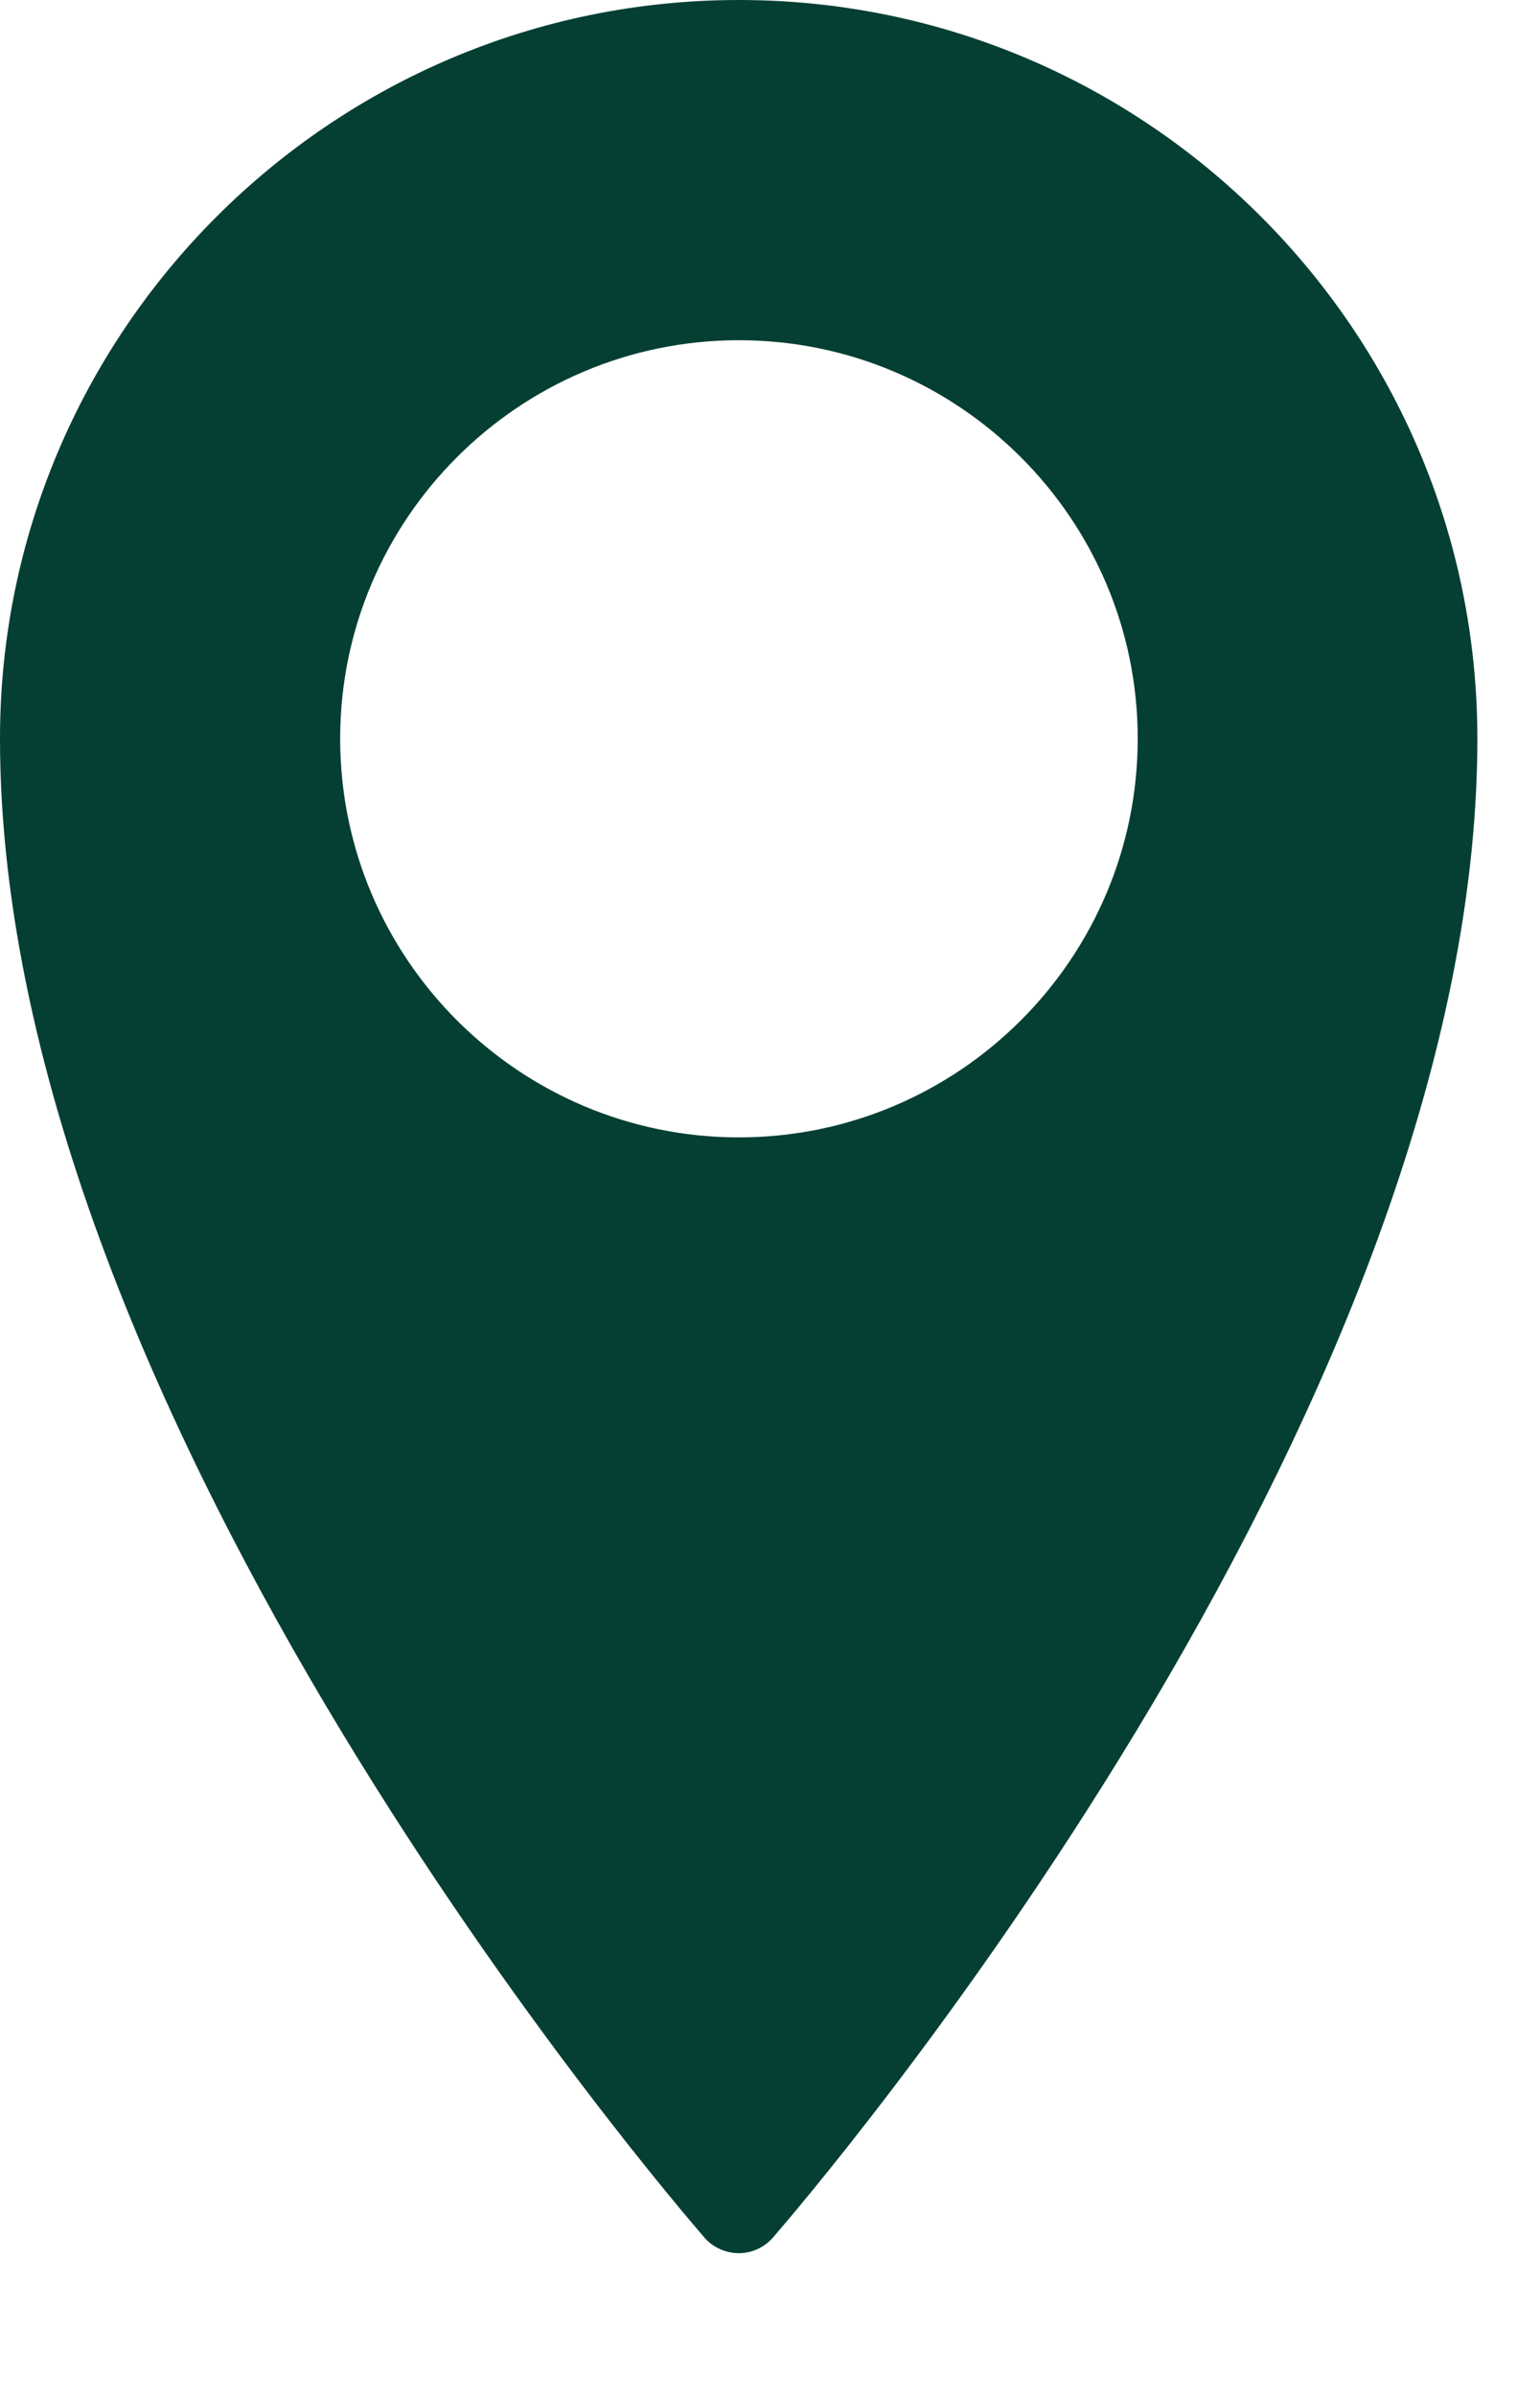 <?xml version="1.0" encoding="UTF-8"?> <svg xmlns="http://www.w3.org/2000/svg" width="9" height="14" viewBox="0 0 9 14" fill="none"><path d="M4.318 13.166C4.395 13.166 4.466 13.132 4.516 13.076C4.684 12.882 8.634 8.305 8.634 4.316C8.634 1.935 6.699 0 4.318 0C1.938 0 0 1.935 0 4.316C0 8.305 3.95 12.882 4.118 13.076C4.166 13.132 4.242 13.166 4.318 13.166ZM1.988 4.316C1.988 3.033 3.033 1.988 4.318 1.988C5.603 1.988 6.649 3.033 6.649 4.316C6.649 5.601 5.603 6.646 4.318 6.646C3.033 6.646 1.988 5.601 1.988 4.316Z" fill="#053F33"></path></svg> 
